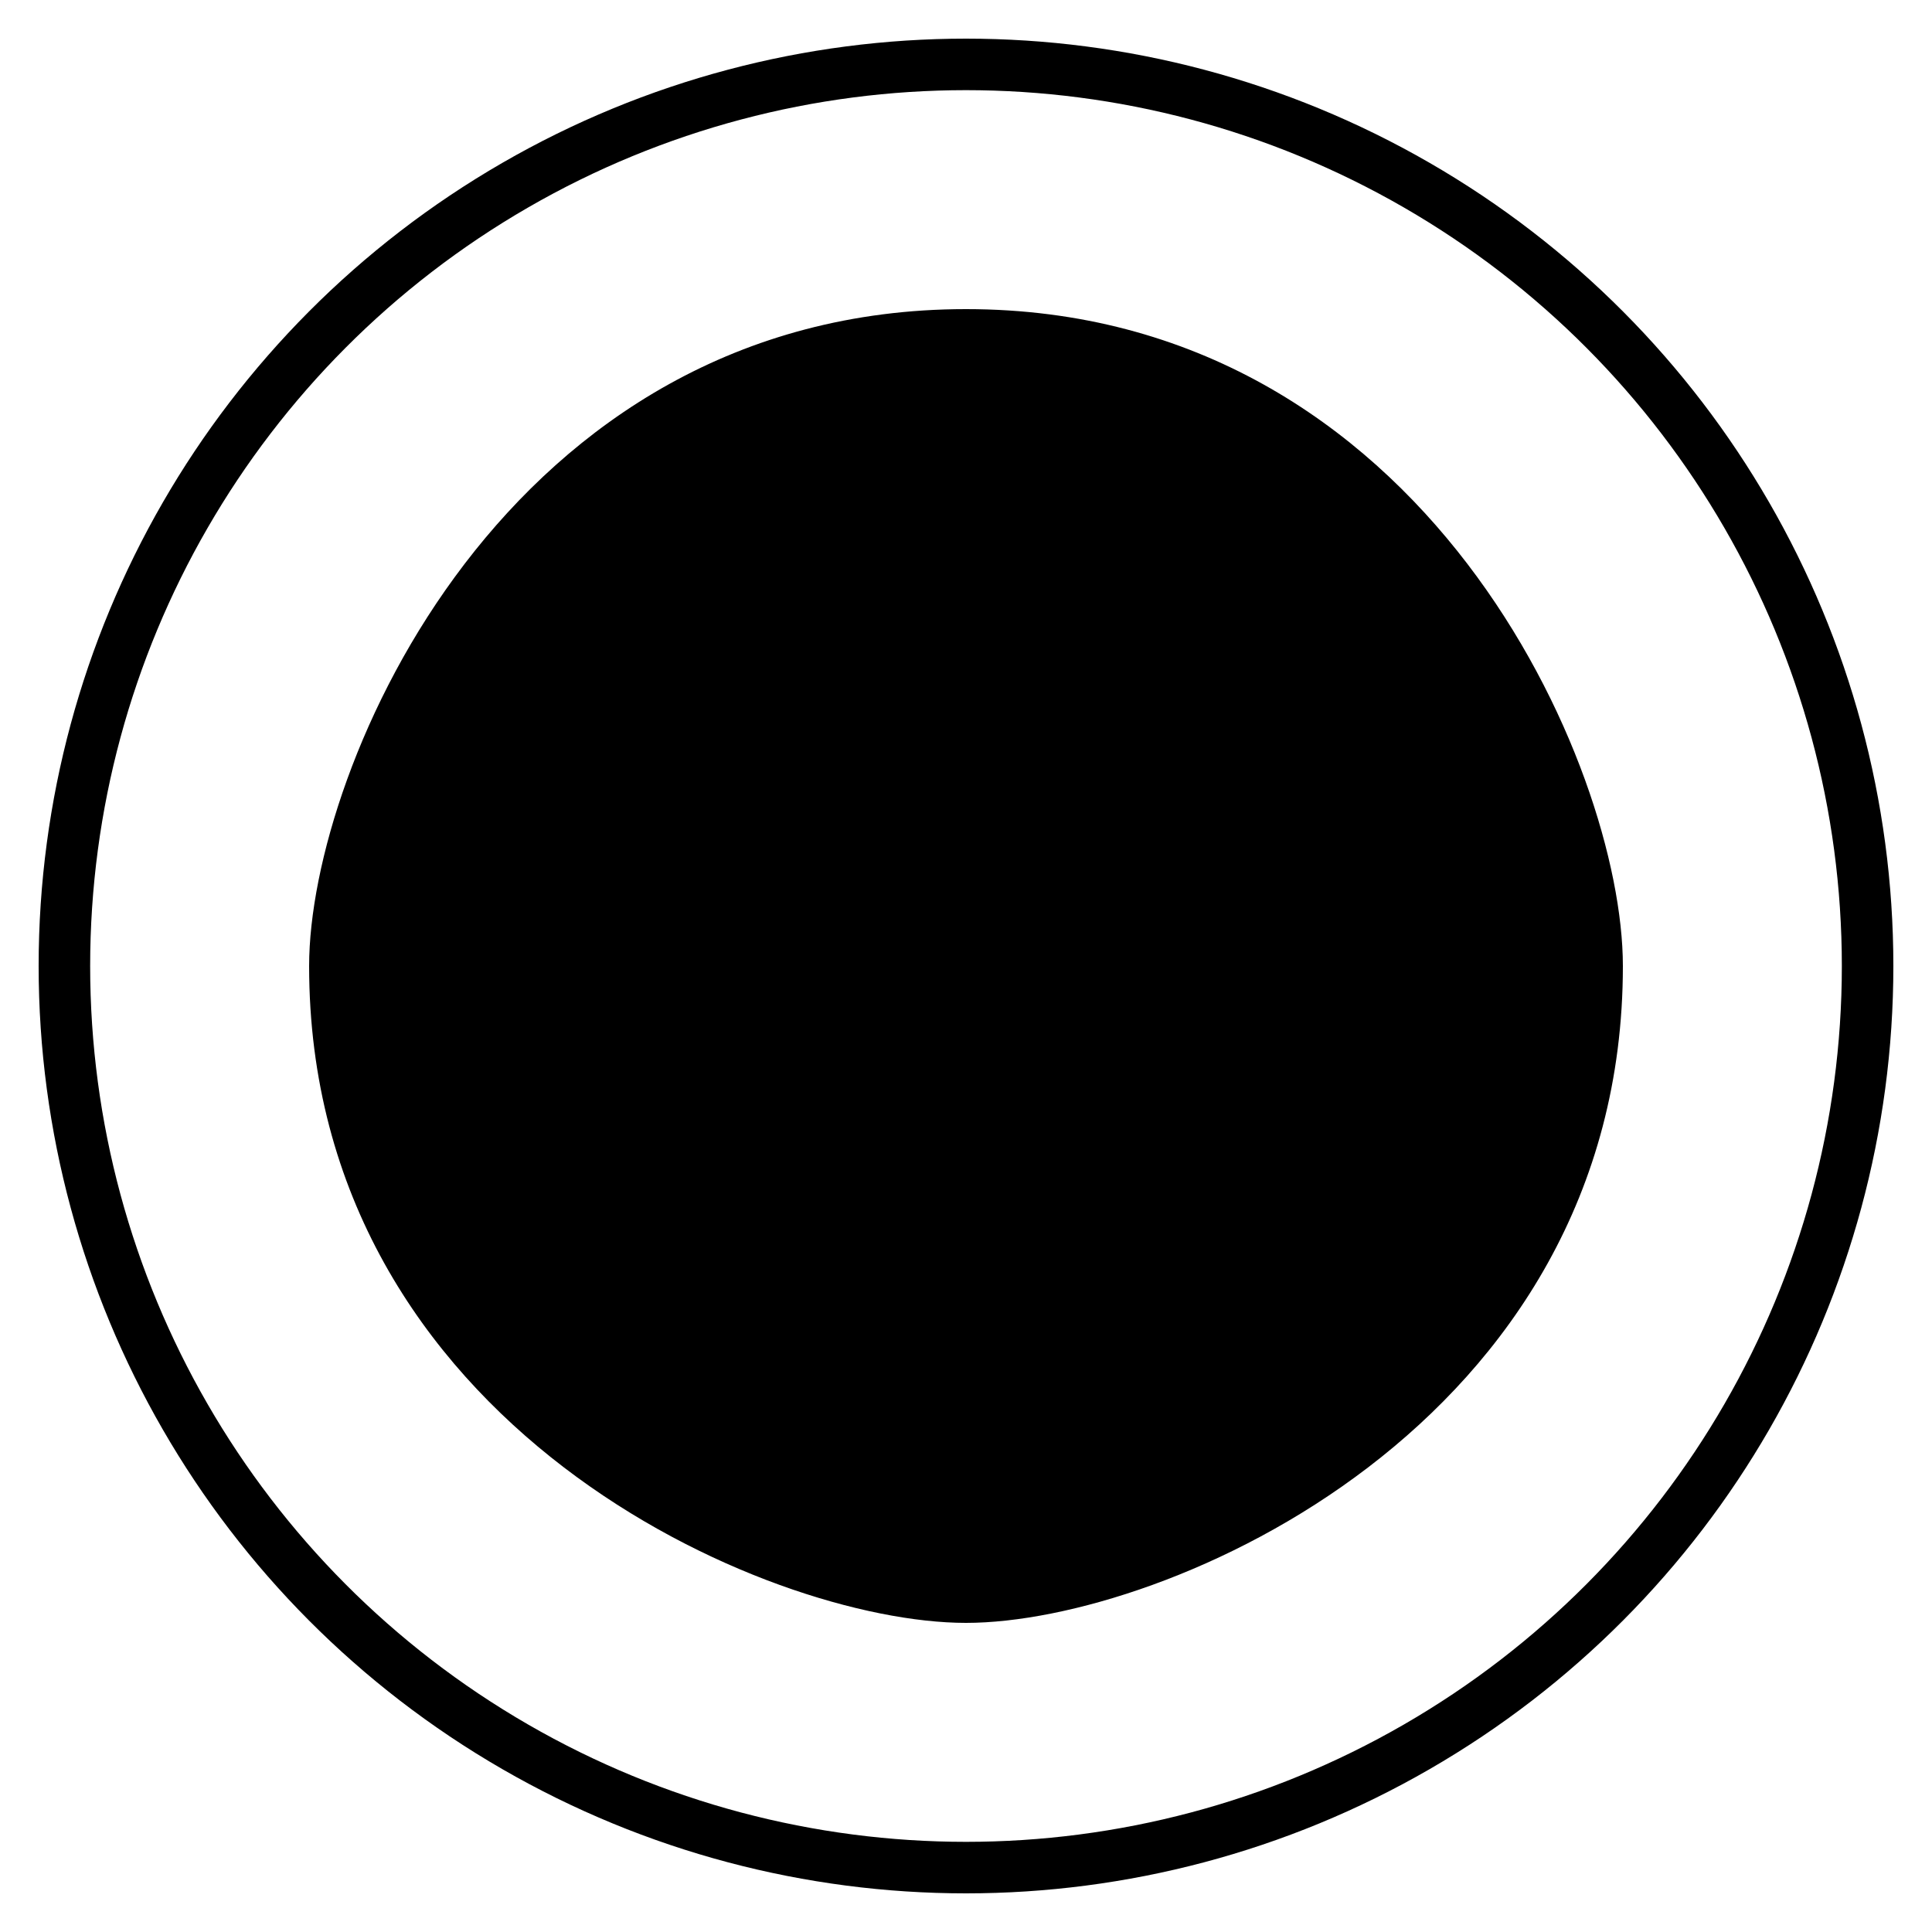 <svg viewBox="0 0 300 300" xmlns="http://www.w3.org/2000/svg">
  <defs>
    <linearGradient id="grad1" x1="0%" y1="0%" x2="100%" y2="100%">
      <stop offset="0%" style="stop-color:hsl(62, 51%, 46%);stop-opacity:1" />
      <stop offset="100%" style="stop-color:hsl(62, 51%, 31%);stop-opacity:1" />
    </linearGradient>
    <linearGradient id="grad2" x1="0%" y1="100%" x2="100%" y2="0%">
      <stop offset="0%" style="stop-color:hsl(62, 51%, 71%);stop-opacity:1" />
      <stop offset="100%" style="stop-color:hsl(62, 51%, 46%);stop-opacity:1" />
    </linearGradient>
  </defs>
  
  <circle cx="150" cy="150" r="140" fill="none" stroke="url(#grad1)" stroke-width="8"/>
  
  <path d="M150 50 C 80 50, 50 120, 50 150 C 50 220, 120 250, 150 250 C 180 250, 250 220, 250 150 C 250 120, 220 50, 150 50" fill="url(#grad2)" stroke="hsl(62, 51%, 31%)" stroke-width="4"/>
  
  <circle cx="150" cy="150" r="60" fill="none" stroke="hsl(62, 51%, 31%)" stroke-width="8"/>
  
  <path d="M150 100 L150 200 M100 150 L200 150" stroke="hsl(62, 51%, 71%)" stroke-width="12" stroke-linecap="round"/>
  
  <circle cx="150" cy="150" r="15" fill="hsl(62, 51%, 46%)"/>
</svg>